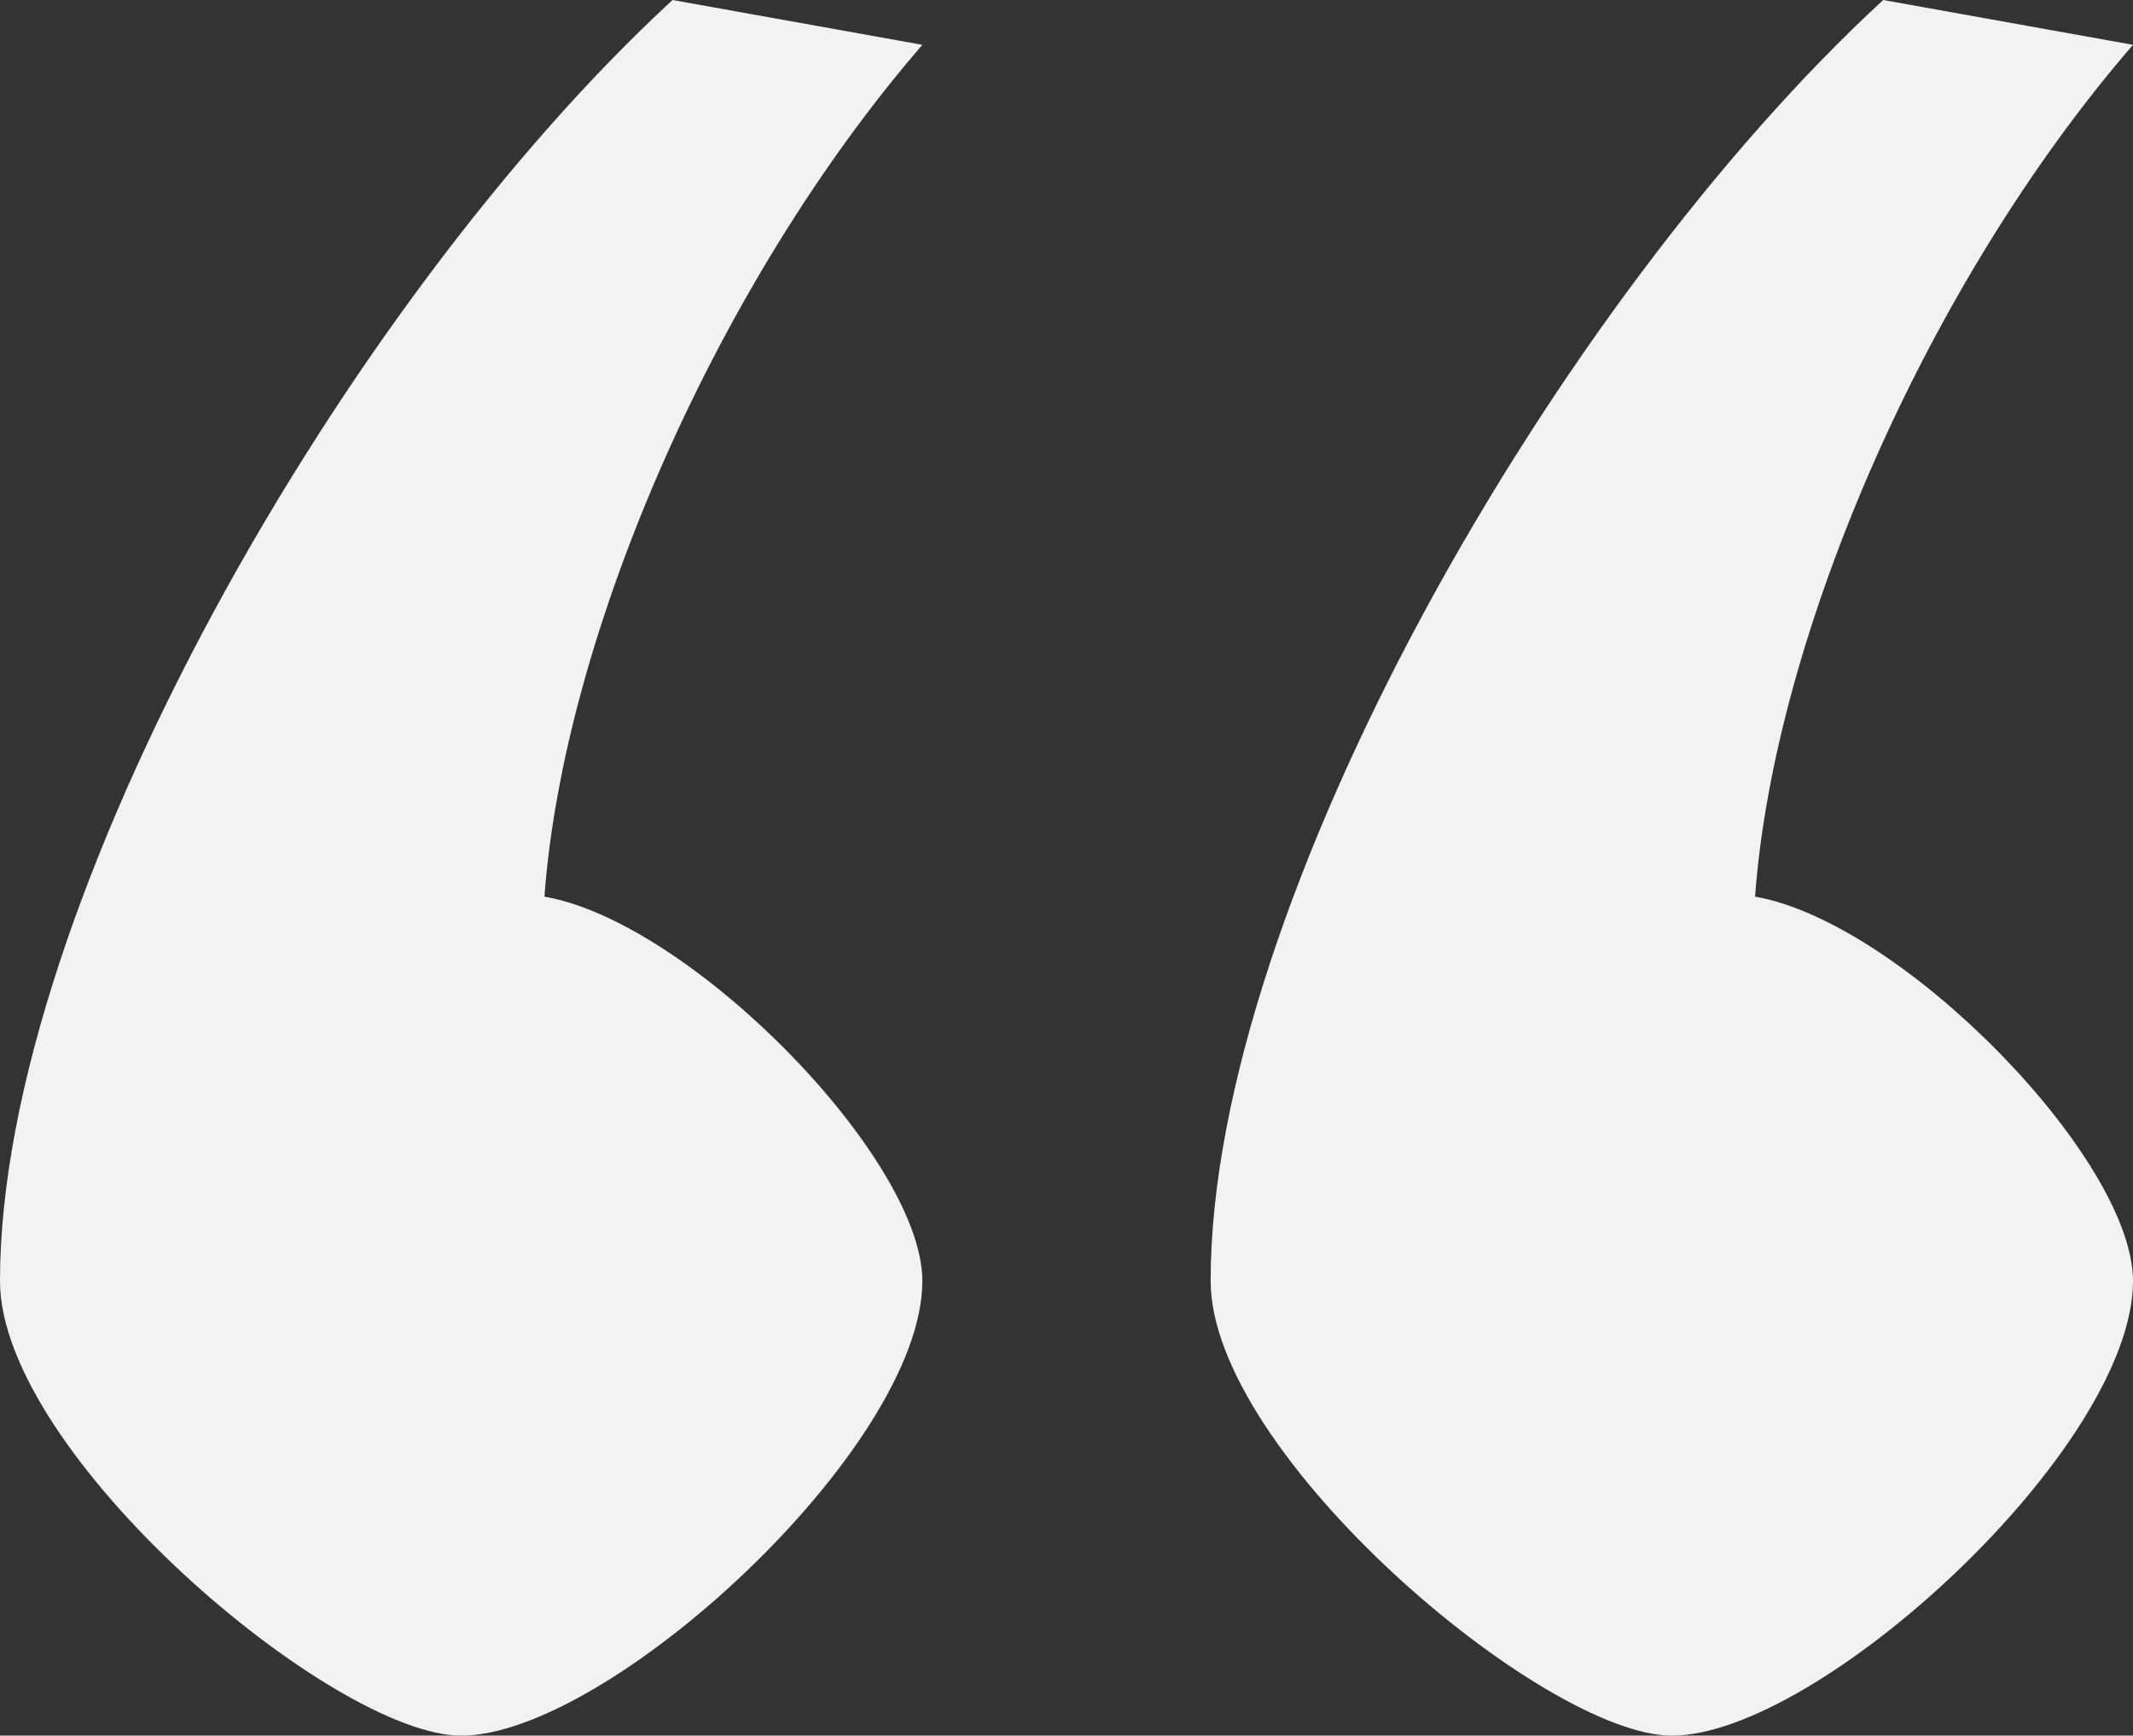 <?xml version="1.0" encoding="UTF-8"?>
<svg id="uuid-12091381-02b9-46d1-a76f-67e1c371b1fe" data-name="Calque 2" xmlns="http://www.w3.org/2000/svg" viewBox="0 0 51.01 41.513">
  <rect x="0" y="0" width="51.01" height="41.513" fill="#333333" stroke="none"/>
  <defs>
    <style>
      .uuid-5ec0661a-2465-4568-ab3a-ae82f0d77bd7 {
        fill: #f2f2f2;
        stroke-width: 0px;
      }
    </style>
  </defs>
  <g id="uuid-f8bdf89e-0f32-4ec9-8c13-0196a986810c" data-name="Calque 1">
    <path class="uuid-5ec0661a-2465-4568-ab3a-ae82f0d77bd7" d="m11.029,41.513c-3.063,0-11.029-6.74-11.029-10.876C0,21.599,8.272,7.2,16.084,0l5.974,1.072c-4.902,5.668-8.578,14.093-9.038,20.374,3.523.613,9.038,6.28,9.038,9.191,0,3.983-7.506,10.876-11.029,10.876Zm28.952,0c-3.063,0-11.029-6.74-11.029-10.876,0-9.038,8.271-23.437,16.084-30.637l5.974,1.072c-4.902,5.668-8.578,14.093-9.038,20.374,3.523.613,9.038,6.28,9.038,9.191,0,3.983-7.506,10.876-11.029,10.876Z"/>
  </g>
</svg>
